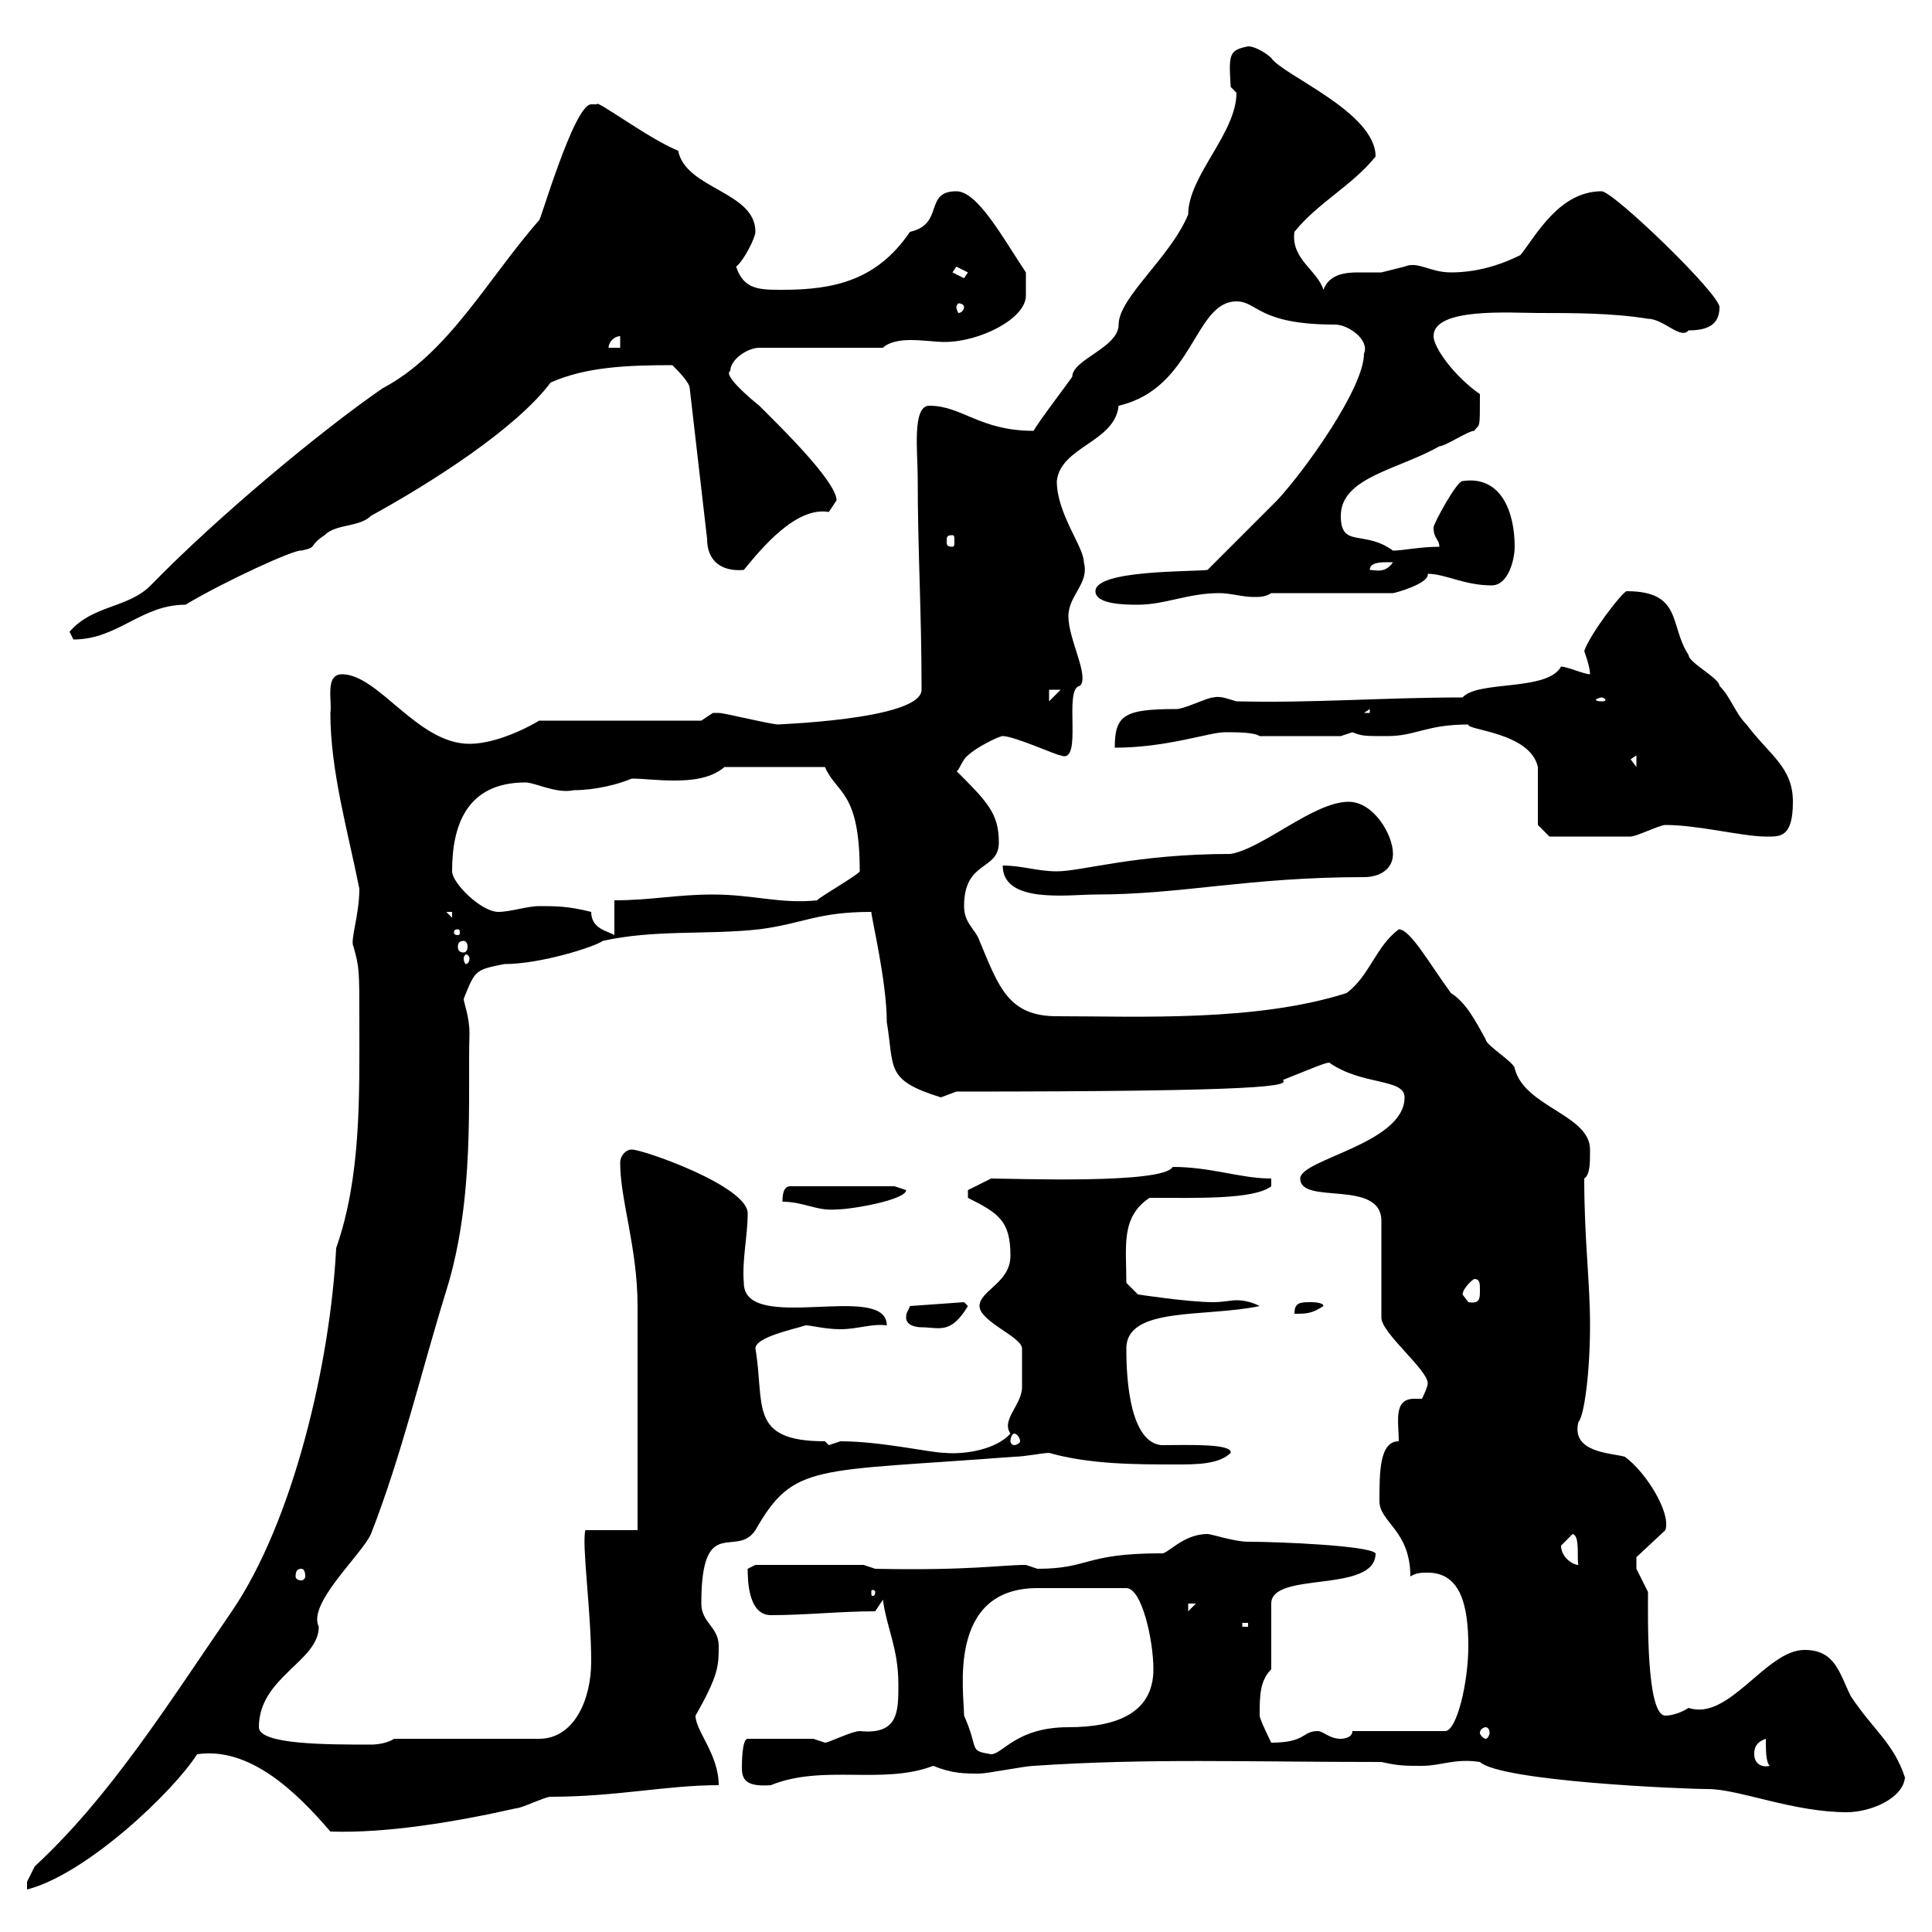 <svg xmlns="http://www.w3.org/2000/svg" xmlns:xlink="http://www.w3.org/1999/xlink" width="300" height="300"><path d="M5.40 289.80C5.40 289.80 4.20 292.20 4.20 292.20C4.20 293.40 4.20 293.40 4.20 293.40C13.50 291 27 278.10 30.60 272.40C38.70 271.20 45.90 278.10 51.30 284.40C60 284.70 70.80 282.90 80.10 280.80C81 280.80 84.60 279 85.50 279C95.70 279 103.50 277.20 111.60 277.20C111.60 272.40 108 268.80 108 266.40C111.60 260.10 111.60 258.60 111.60 255.60C111.60 252.60 108.90 252 108.90 249C108.90 234.90 114.30 242.10 117.30 237.60C123.30 227.10 126.30 228.60 157.50 226.20C159 226.20 162 225.60 162.90 225.60C169.20 227.40 176.40 227.40 182.70 227.40C185.70 227.40 189.30 227.40 191.10 225.60C191.40 224.10 184.20 224.40 180.30 224.40C174.90 223.80 174.90 211.80 174.90 209.40C174.90 202.80 187.20 204.60 195.60 202.80C194.40 202.20 193.20 201.90 192 201.90C191.10 201.90 189.90 202.20 188.40 202.20C184.50 202.20 176.70 201 176.70 201L174.90 199.20C174.90 193.50 174 189 178.50 186C185.70 186 194.70 186.30 197.40 184.20L197.40 183C192.60 183 188.10 181.20 182.10 181.20C180.60 183.90 157.50 183 153.90 183L150.30 184.80L150.30 186C155.10 188.40 156.90 189.60 156.90 195C156.90 199.20 152.10 200.40 152.10 202.80C152.10 205.20 158.70 207.60 158.70 209.40C158.70 210.60 158.70 214.80 158.70 215.40C158.70 218.10 155.40 220.50 156.90 222.60C154.80 225 150 225.90 146.70 225.60C144.60 225.60 136.80 223.80 130.50 223.80C130.50 223.80 128.70 224.40 128.70 224.40C128.70 224.40 128.10 223.80 128.10 223.80C116.10 223.80 118.80 218.10 117.30 209.40C117.30 207.60 123.30 206.40 125.10 205.80C126 205.80 128.10 206.40 130.50 206.40C133.20 206.40 135.30 205.50 137.70 205.80C137.70 198.90 115.50 207.30 115.50 199.20C115.20 195.60 116.10 192 116.10 188.40C116.10 184.20 99.90 178.50 98.10 178.50C97.20 178.50 96.30 179.40 96.30 180.60C96.30 186.30 99 193.80 99 202.80C99 213.60 99 237.60 99 237.60L90.90 237.60C90.30 239.70 91.80 250.20 91.80 258C91.80 264 89.10 270 83.70 270L61.20 270C60.30 270.60 58.80 270.90 57.60 270.90C50.70 270.90 40.20 270.90 40.20 268.20C40.20 260.40 49.50 258 49.50 252.60C47.70 249 56.10 241.50 57.60 238.20C62.40 225.90 65.40 213 69.30 200.40C73.80 186 72.60 170.10 72.90 160.50C72.90 157.80 72 155.70 72 155.10C73.80 150.60 73.80 150.60 78.30 149.70C84 149.70 92.40 147 93.60 146.10C101.70 144.30 109.80 145.20 117.90 144.30C124.80 143.40 126.90 141.60 135.30 141.60C135.30 142.50 137.70 152.40 137.70 158.70C138.90 165.90 137.40 167.70 146.10 170.40C146.10 170.40 148.50 169.50 148.50 169.50C197.40 169.50 200.10 168.60 199.20 167.70C203.70 165.90 205.80 165 206.40 165C211.50 168.60 218.10 167.40 218.10 170.40C218.10 177.60 201.90 180 201.90 183C201.90 187.20 214.50 183 214.50 189.60L214.50 204.60C214.50 207 221.70 212.70 221.70 214.80C221.70 215.40 220.80 217.20 220.80 217.20C220.80 217.20 220.20 217.20 219.60 217.20C216.30 217.20 217.20 220.80 217.20 223.80C214.20 223.80 214.20 228.60 214.20 233.10C214.20 236.40 219 237.60 219 244.80C219.90 244.20 220.80 244.20 221.70 244.20C226.80 244.20 228 249.30 228 255.60C228 261.30 226.20 268.80 224.40 268.80L210 268.80C210 270 208.20 270 208.20 270C206.40 270 205.50 268.80 204.60 268.80C202.20 268.80 202.80 270.60 197.40 270.60C197.40 270.60 195.60 267 195.60 266.40C195.60 263.40 195.60 261 197.40 259.20L197.40 249C197.40 243.90 213.60 247.50 213.60 241.20C212.70 240 198.60 239.40 193.80 239.40C191.70 239.40 188.10 238.20 187.50 238.20C183.60 238.20 181.20 241.50 180.30 241.20C168.30 241.20 169.20 243.60 161.10 243.60C161.10 243.60 159.30 243 159.30 243C155.40 243 150.60 243.90 135.90 243.60L134.10 243L117.30 243C117.30 243 116.10 243.60 116.10 243.60C116.10 245.10 116.10 250.80 119.70 250.80C125.10 250.80 130.50 250.20 135.90 250.20L137.10 248.40C137.70 252.90 139.50 255.90 139.50 261.60C139.50 265.80 139.50 269.40 133.50 268.80C132.30 268.80 128.70 270.60 128.10 270.60C128.10 270.60 126.30 270 126.30 270L116.10 270C115.20 270 115.20 273.90 115.20 274.50C115.20 276.30 115.80 277.50 119.70 277.20C127.80 273.90 137.10 277.20 144.90 274.20C147.90 275.40 149.70 275.40 152.10 275.40C153.30 275.40 159.30 274.20 160.50 274.20C178.20 273 193.20 273.60 214.50 273.60C217.20 274.20 218.10 274.20 220.80 274.20C223.80 274.20 225.90 273 229.80 273.60C233.10 276.60 261.30 277.80 265.20 277.80C270 277.80 278.40 281.40 286.80 281.40C290.40 281.40 295.50 279.30 295.80 276C294 270.60 291 268.80 287.40 263.40C285.60 259.80 285 256.20 280.20 256.20C274.20 256.20 268.50 267.30 262.20 265.20C261.30 265.80 259.80 266.40 258.60 266.40C255.60 266.40 255.90 250.80 255.90 247.20C255.90 247.20 254.10 243.60 254.10 243.60C254.10 243.30 254.10 242.40 254.10 241.80L258.60 237.60C259.50 234.90 255.60 228.60 252.30 226.20C250.20 225.60 243.90 225.60 245.10 220.80C246 219.90 246.90 213 246.90 205.80C246.90 198.90 246 192.60 246 183C246.90 182.40 246.90 180.60 246.90 178.50C246.90 173.10 236.70 171.90 235.20 165.90C235.20 165 230.70 162.30 230.70 161.40C229.20 158.70 227.70 155.70 225.30 154.20C222 149.70 219 144.30 217.20 144.30C213.60 147 212.70 151.50 209.10 154.20C195 158.70 176.70 157.80 164.10 157.80C156.60 157.80 155.10 153.30 152.10 146.10C151.50 144.30 149.70 143.40 149.70 140.70C149.70 133.50 155.10 135.30 155.10 130.80C155.10 126.30 153.30 124.50 148.50 119.70C148.80 120 149.40 117.90 150.30 117.30C151.50 116.10 155.10 114.30 155.70 114.30C157.50 114.30 164.10 117.30 164.70 117.30C168.30 118.80 165 106.80 167.70 106.50C169.20 105 165.90 99.30 165.90 95.70C165.90 92.40 169.20 90.60 168.30 87.30C168.30 84.90 164.10 79.80 164.10 74.70C164.70 69.30 173.10 68.70 173.70 63C185.40 60.30 185.40 46.80 192 46.80C195.30 46.80 195.30 50.40 207.30 50.40C209.40 50.40 212.70 52.80 211.80 54.90C211.80 60.30 202.50 73.20 198.30 77.70C196.50 79.50 189.30 86.70 187.50 88.50C184.80 88.80 170.10 88.50 170.10 91.80C170.10 93.90 174.90 93.90 176.70 93.90C180.90 93.90 184.50 92.10 189.30 92.10C191.10 92.10 192.90 92.70 194.70 92.70C195.60 92.70 196.50 92.70 197.40 92.10L216.30 92.10C216.60 92.10 222 90.60 221.70 89.10C224.40 89.10 227.40 90.90 231.60 90.90C234.30 90.90 235.20 86.70 235.20 84.90C235.20 79.50 233.10 73.80 227.10 74.70C226.20 74.70 222.60 81.30 222.60 81.90C222.60 83.70 223.50 83.70 223.50 84.90C220.50 84.90 217.80 85.50 216.30 85.50C211.80 82.20 208.20 85.20 208.20 80.10C208.20 74.10 217.20 72.90 223.50 69.30C224.40 69.30 228 66.90 228.90 66.90C229.80 65.70 229.80 66.90 229.80 61.20C225.90 58.50 222.60 54 222.60 52.20C222.60 47.70 234.60 48.60 238.80 48.60C244.20 48.60 250.50 48.60 255.90 49.50C258.30 49.50 261 52.80 262.20 51.30C265.20 51.30 267 50.40 267 47.70C267 45.60 250.50 29.70 248.70 29.70C242.10 29.70 238.50 36.60 236.10 39.60C232.50 41.40 228.90 42.30 225.30 42.30C222 42.30 220.20 40.50 218.10 41.40C218.10 41.40 214.50 42.30 214.50 42.30C213.30 42.30 212.40 42.30 210.90 42.30C208.80 42.30 206.40 42.60 205.50 45C204.60 42 200.40 40.20 201 36C204.60 31.50 210 28.80 213.60 24.30C213.60 17.40 199.20 11.70 197.40 9C196.80 8.40 195 7.20 193.80 7.20C190.80 7.80 190.80 8.40 191.10 13.50C191.10 13.50 192 14.40 192 14.40C192 20.70 184.50 27.30 184.50 33.30C181.80 39.90 173.70 46.20 173.70 50.40C173.70 54 166.50 55.80 166.50 58.50C165.90 59.40 161.10 65.70 160.50 66.90C152.10 66.90 149.40 63 144.30 63C141.60 63 142.50 70.20 142.50 74.10C142.50 85.50 143.10 94.80 143.10 107.10C143.10 111.90 119.10 112.50 120.90 112.50C119.70 112.50 112.50 110.70 111.60 110.70C111.60 110.70 111.60 110.70 110.70 110.70C110.70 110.70 108.90 111.90 108.90 111.90L83.70 111.90C82.80 112.50 77.40 115.50 72.90 115.50C64.80 115.50 58.80 104.70 53.10 104.70C50.40 104.70 51.60 108.90 51.30 110.70C51.30 119.70 54 129 55.80 138C55.80 142.20 54.30 146.10 54.90 147C55.80 150.30 55.80 150.60 55.80 158.70C55.80 170.10 56.10 182.70 52.20 193.80C51.30 211.50 45.60 236.10 36 250.20C26.10 264.60 17.10 279 5.40 289.80ZM272.40 272.40C272.40 271.80 272.40 270.60 274.20 270C274.20 271.80 274.20 273.60 274.80 274.20C273.60 274.50 272.40 273.90 272.40 272.40ZM149.70 266.40C149.70 262.80 147 246.60 161.10 246.60L174.90 246.60C177.30 246.60 179.10 254.70 179.10 259.20C179.10 265.80 173.70 268.20 165.90 268.20C157.80 268.20 155.70 272.40 153.90 272.40C150.30 271.80 152.10 271.80 149.70 266.40ZM230.70 268.20C231 268.20 231.30 268.50 231.30 269.10C231.30 269.40 231 270 230.70 270C230.40 270 229.80 269.40 229.80 269.10C229.80 268.50 230.40 268.20 230.70 268.20ZM192.90 252L193.80 252L193.80 252.60L192.90 252.60ZM184.50 249L185.70 249L184.50 250.20ZM135.90 247.20C135.90 247.80 135.60 247.80 135.60 247.80C135.30 247.80 135.30 247.80 135.30 247.20C135.30 246.90 135.30 246.90 135.60 246.90C135.60 246.90 135.90 246.90 135.90 247.20ZM46.80 243.60C47.10 243.60 47.40 243.90 47.40 244.80C47.40 245.10 47.10 245.40 46.80 245.40C46.20 245.40 45.90 245.10 45.90 244.80C45.90 243.90 46.20 243.60 46.80 243.60ZM242.40 240C242.40 240 244.20 238.20 244.20 238.20C245.40 238.50 244.80 242.10 245.10 243C244.20 243 242.40 241.80 242.40 240ZM157.50 222.60C157.80 222.60 158.40 223.20 158.40 223.80C158.40 224.10 157.80 224.40 157.50 224.40C157.20 224.40 156.90 224.10 156.90 223.80C156.90 223.20 157.20 222.60 157.50 222.60ZM140.70 204.60C140.70 205.80 142.20 206.10 143.10 206.10C145.80 206.10 147.60 207.30 150.30 202.80C150.30 202.80 149.70 202.20 149.70 202.20L141.30 202.80C141 203.70 140.70 203.70 140.70 204.60ZM203.70 202.20C201.90 202.20 201 202.20 201 204C202.80 204 203.70 204 205.50 202.80C205.50 202.20 203.70 202.20 203.70 202.20ZM227.10 201C227.10 200.40 228 199.20 228.90 198.60C229.80 198.60 229.80 199.20 229.80 200.40C229.80 201.60 229.80 202.50 228 202.20C228 202.20 227.10 201 227.10 201ZM121.50 186.60C124.80 186.60 126.90 188.10 129.90 187.80C132.30 187.80 140.70 186.30 140.70 184.80C140.70 184.80 138.90 184.20 138.90 184.20L122.70 184.20C121.50 184.20 121.50 186 121.50 186.60ZM72.90 148.80C72.90 149.40 72.60 149.70 72.30 149.70C72.30 149.70 72 149.40 72 148.80C72 148.50 72.30 148.20 72.30 148.20C72.60 148.20 72.90 148.50 72.90 148.80ZM72 146.10C72.30 146.10 72.60 146.40 72.60 147C72.60 147.60 72.30 147.90 72 147.90C71.40 147.90 71.10 147.60 71.10 147C71.10 146.40 71.40 146.10 72 146.10ZM71.10 144.30C71.40 144.30 71.40 144.60 71.40 144.90C71.40 144.90 71.40 145.20 71.10 145.20C70.50 145.20 70.50 144.90 70.50 144.90C70.50 144.60 70.50 144.30 71.10 144.30ZM91.80 141.60C88.20 140.70 86.40 140.70 83.70 140.70C81.90 140.70 79.20 141.60 77.40 141.60C74.70 141.60 70.20 137.10 70.20 135.30C70.20 128.40 72.30 121.50 81.60 121.50C83.10 121.50 86.40 123.30 89.10 122.70C92.40 122.70 96 121.80 98.10 120.90C99.90 120.90 102 121.20 104.70 121.20C107.40 121.20 110.40 120.90 112.50 119.10L128.10 119.10C129.90 123.30 133.50 122.70 133.50 135.30C133.20 135.90 126.90 139.50 126.90 139.80C121.20 140.40 117 138.90 110.70 138.90C105 138.90 101.10 139.80 95.40 139.80L95.40 145.20C94.50 144.60 91.80 144.30 91.80 141.60ZM69.30 141.60L70.20 141.60L70.20 142.50ZM155.70 134.40C155.70 140.40 165.90 138.90 170.10 138.90C183.60 138.90 193.80 136.20 211.80 136.20C214.20 136.20 216.30 135 216.30 132.60C216.30 129.60 213.30 124.50 209.40 124.50C204 124.50 196.20 131.70 191.10 132.60C176.40 132.60 168 135.30 164.10 135.30C161.10 135.30 158.70 134.40 155.70 134.40ZM238.80 128.10L240.60 129.90C241.50 129.90 247.20 129.90 253.20 129.90C254.10 129.90 257.70 128.10 258.60 128.10C263.70 128.10 270.60 129.90 274.20 129.90C276.30 129.90 278.40 130.20 278.40 124.50C278.40 119.10 274.80 117.30 271.20 112.50C269.40 110.70 268.80 108.30 267 106.50C267 105.30 262.20 102.90 262.20 101.70C259.20 97.20 261.30 91.80 252.60 91.80C252 91.80 246.90 98.40 246 101.10C246 101.10 246.90 103.50 246.90 104.70C246 104.70 243.30 103.50 242.40 103.50C240.30 107.40 229.50 105.60 227.10 108.30C214.80 108.30 203.70 109.20 192 108.90C190.80 108.60 189.60 108 188.40 108.30C187.50 108.30 183.90 110.10 182.70 110.10C174.60 110.10 173.10 111 173.10 116.10C181.20 116.10 187.80 113.70 190.20 113.70C192 113.70 194.70 113.70 195.60 114.30L208.20 114.30C208.20 114.30 210 113.70 210 113.70C211.50 114.30 211.80 114.30 215.40 114.30C219.90 114.30 221.40 112.50 228 112.50C227.70 113.40 237.60 113.70 238.80 119.10C238.80 119.70 238.80 126.30 238.80 128.10ZM253.20 117.90L254.10 117.30L254.10 119.10ZM212.70 110.10L212.70 110.70L211.80 110.70ZM162.90 107.10L164.70 107.10L162.90 108.90ZM248.70 108.30C249 108.30 249.30 108.60 249.30 108.60C249.30 108.90 249 108.90 248.70 108.90C248.40 108.90 247.80 108.90 247.80 108.60C247.80 108.60 248.40 108.30 248.70 108.30ZM10.80 98.10C10.80 98.10 11.40 99.30 11.40 99.30C18.30 99.30 21.90 93.90 28.80 93.90C34.80 90.30 45.90 85.20 46.80 85.50C49.50 84.90 47.70 84.90 50.40 83.10C52.20 81.30 55.80 81.90 57.60 80.10C66.90 75 80.10 66.60 85.50 59.40C90.90 57 97.20 56.70 104.40 56.70C105.30 57.60 107.10 59.40 107.10 60.30L109.80 83.70C109.80 87 111.90 88.80 115.50 88.50C118.20 85.20 123.60 78.60 128.70 79.50C128.70 79.50 129.90 77.70 129.90 77.70C129.90 74.70 120.60 65.70 117.90 63C116.40 61.80 112.20 58.20 113.40 57.60C113.40 55.80 116.10 54 117.90 54L137.10 54C138 53.10 139.80 52.80 141.30 52.80C143.40 52.80 145.20 53.10 146.70 53.10C152.10 53.10 159.30 49.50 159.30 45.90L159.30 42.30C155.70 36.90 151.80 29.70 148.50 29.70C143.40 29.70 146.70 34.80 141.30 36C136.20 43.50 129.60 45 121.50 45C117.90 45 115.50 45 114.30 41.40C115.50 40.50 117.30 36.90 117.30 36C117.30 29.70 106.50 29.40 105.30 23.40C100.80 21.60 92.40 15.30 92.70 16.20C92.70 16.20 92.70 16.20 91.80 16.20C89.10 16.20 83.70 35.10 83.70 34.20C75.60 43.50 69.60 54.90 59.40 60.30C49.80 66.90 33.60 80.40 23.40 90.90C19.80 94.50 14.40 93.90 10.80 98.10ZM215.40 87.30C215.40 87.30 216.30 87.30 216.30 87.30C215.10 89.10 213.60 88.50 212.70 88.50C212.70 87.30 214.50 87.30 215.40 87.30ZM147.90 83.10C148.20 83.10 148.20 83.40 148.20 84C148.20 84.60 148.20 84.90 147.90 84.90C147 84.90 147 84.60 147 84C147 83.40 147 83.10 147.90 83.10ZM96.30 52.20L96.30 54L94.50 54C94.50 53.10 95.40 52.20 96.30 52.20ZM149.70 47.70C149.70 48 149.40 48.60 148.80 48.60C148.80 48.60 148.50 48 148.50 47.70C148.50 47.40 148.80 47.10 148.80 47.10C149.40 47.10 149.70 47.40 149.70 47.70ZM147.90 42.30C147.90 42.30 148.50 41.40 148.50 41.40C148.50 41.40 150.30 42.30 150.30 42.30C150.30 42.30 149.70 43.20 149.70 43.20C149.70 43.20 147.90 42.30 147.90 42.30Z"/></svg>
